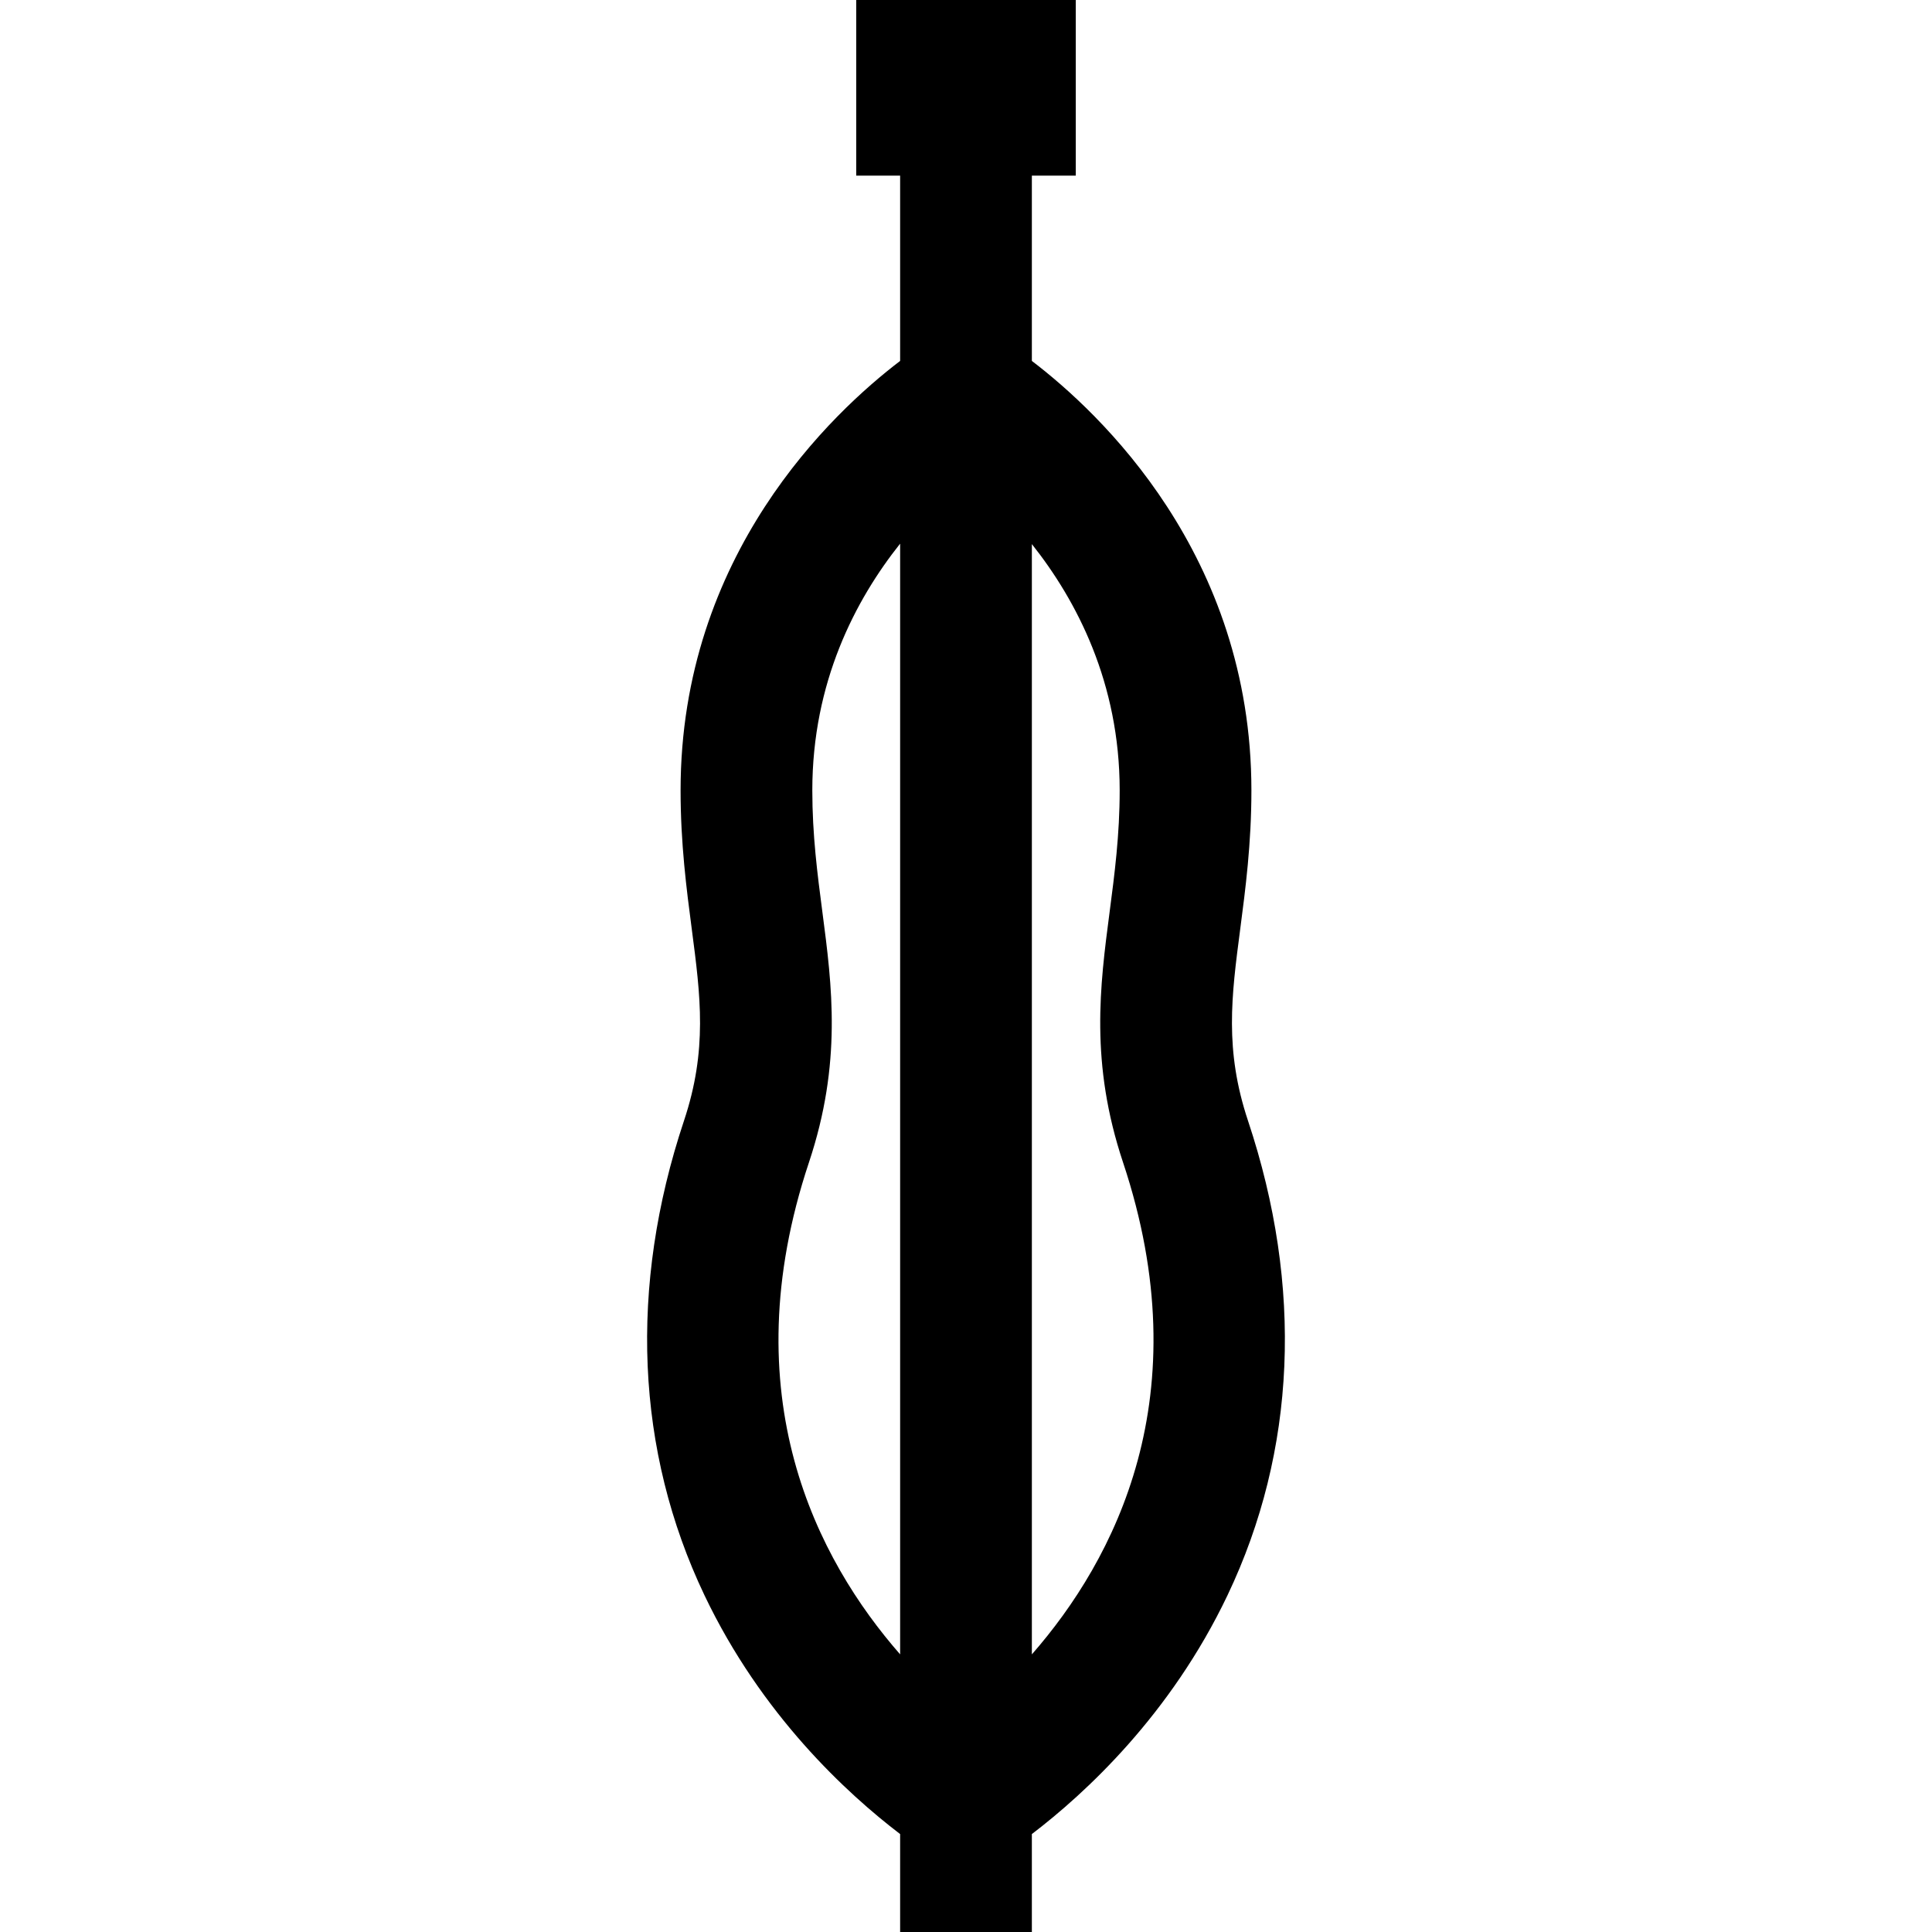 <?xml version="1.0" encoding="iso-8859-1"?>
<!-- Generator: Adobe Illustrator 19.0.0, SVG Export Plug-In . SVG Version: 6.00 Build 0)  -->
<svg version="1.1" id="Layer_1" xmlns="http://www.w3.org/2000/svg" xmlns:xlink="http://www.w3.org/1999/xlink" x="0px" y="0px"
	 viewBox="0 0 512 512" style="enable-background:new 0 0 512 512;" xml:space="preserve">
<g>
	<g>
		<path d="M330.74,297.026c-6.262-18.786-4.41-32.931-2.064-50.839c1.387-10.598,2.96-22.611,2.96-36.733
			c0-62.461-40.17-100.077-58.182-113.805V46.545h11.636V0h-58.182v46.545h11.636V95.65
			c-18.012,13.727-58.182,51.344-58.182,113.805c0,14.122,1.573,26.134,2.96,36.731c2.346,17.91,4.197,32.055-2.064,50.839
			c-14.664,43.994-12.789,87.461,5.42,125.705c15.097,31.704,37.736,52.541,51.866,63.316V512h34.909v-25.953
			c14.13-10.775,36.769-31.611,51.866-63.316C343.531,384.488,345.405,341.02,330.74,297.026z M238.544,438.424
			c-21.944-25.079-44.781-68.516-24.168-130.36c8.799-26.398,6.136-46.739,3.56-66.41c-1.31-10.007-2.665-20.353-2.665-32.2
			c0-28.652,11.39-50.44,23.273-65.377V438.424z M273.454,438.426V144.192c11.878,14.966,23.273,36.752,23.273,65.263
			c0,11.847-1.354,22.193-2.665,32.2c-2.576,19.671-5.239,40.013,3.56,66.41C318.237,369.908,295.399,413.346,273.454,438.426z"/>
	</g>
</g>
<g>
</g>
<g>
</g>
<g>
</g>
<g>
</g>
<g>
</g>
<g>
</g>
<g>
</g>
<g>
</g>
<g>
</g>
<g>
</g>
<g>
</g>
<g>
</g>
<g>
</g>
<g>
</g>
<g>
</g>
</svg>

